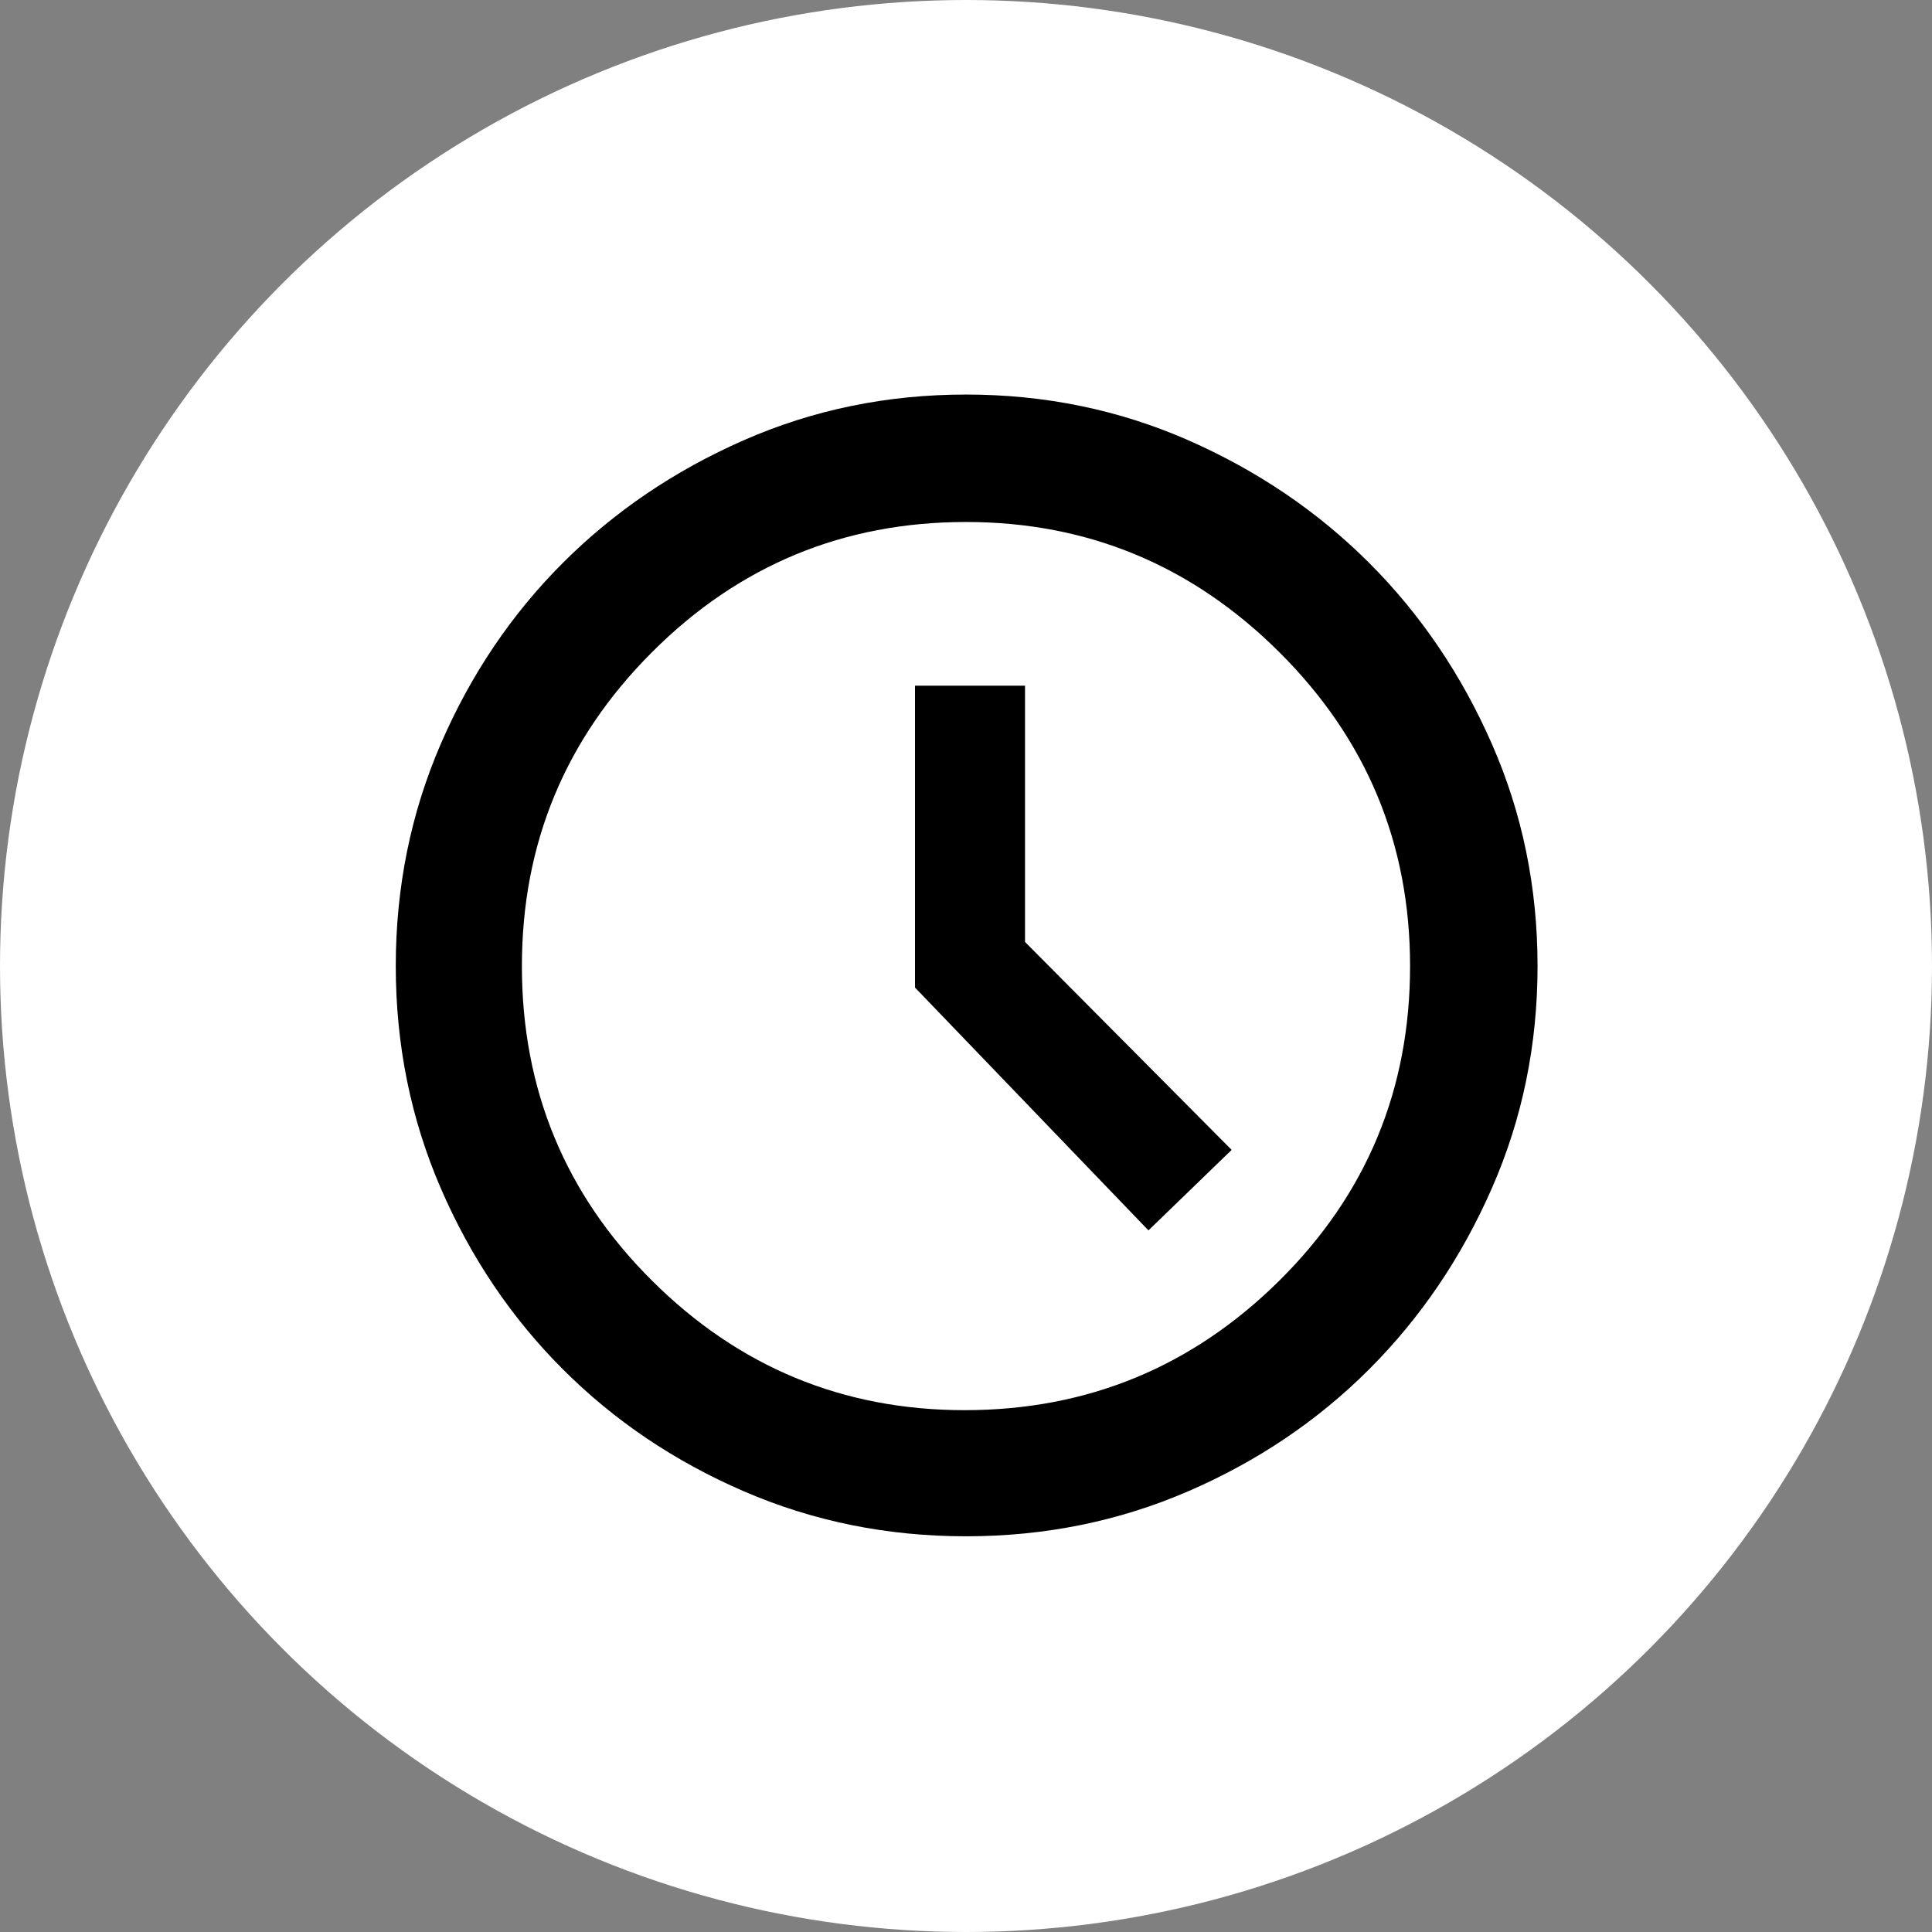 <svg width="60" height="60" viewBox="0 0 60 60" fill="none" xmlns="http://www.w3.org/2000/svg">
<rect x="0" y="0" width="60" height="60" fill="#808080" stroke="none"/>
<circle cx="30" cy="30" r="30" fill="white"/>
<path d="M35.666 38.211L38.25 35.711L31.833 29.253V21.294H28.416V30.669L35.666 38.211ZM30 47.711C27.555 47.711 25.257 47.246 23.104 46.315C20.951 45.385 19.076 44.121 17.479 42.523C15.882 40.926 14.618 39.051 13.687 36.898C12.757 34.746 12.291 32.447 12.291 30.003C12.291 27.558 12.757 25.26 13.687 23.107C14.618 20.954 15.882 19.079 17.479 17.482C19.076 15.885 20.951 14.614 23.104 13.669C25.257 12.725 27.555 12.253 30 12.253C32.444 12.253 34.743 12.725 36.896 13.669C39.048 14.614 40.923 15.885 42.521 17.482C44.118 19.079 45.389 20.954 46.333 23.107C47.278 25.26 47.75 27.558 47.75 30.003C47.75 32.447 47.278 34.746 46.333 36.898C45.389 39.051 44.118 40.926 42.521 42.523C40.923 44.121 39.048 45.385 36.896 46.315C34.743 47.246 32.444 47.711 30 47.711ZM29.958 43.794C33.764 43.794 37.021 42.454 39.729 39.773C42.437 37.093 43.791 33.836 43.791 30.003C43.791 26.197 42.437 22.947 39.729 20.253C37.021 17.558 33.778 16.211 30 16.211C26.194 16.211 22.944 17.558 20.25 20.253C17.555 22.947 16.208 26.197 16.208 30.003C16.208 33.836 17.555 37.093 20.25 39.773C22.944 42.454 26.18 43.794 29.958 43.794Z" fill="black"/>
</svg>
